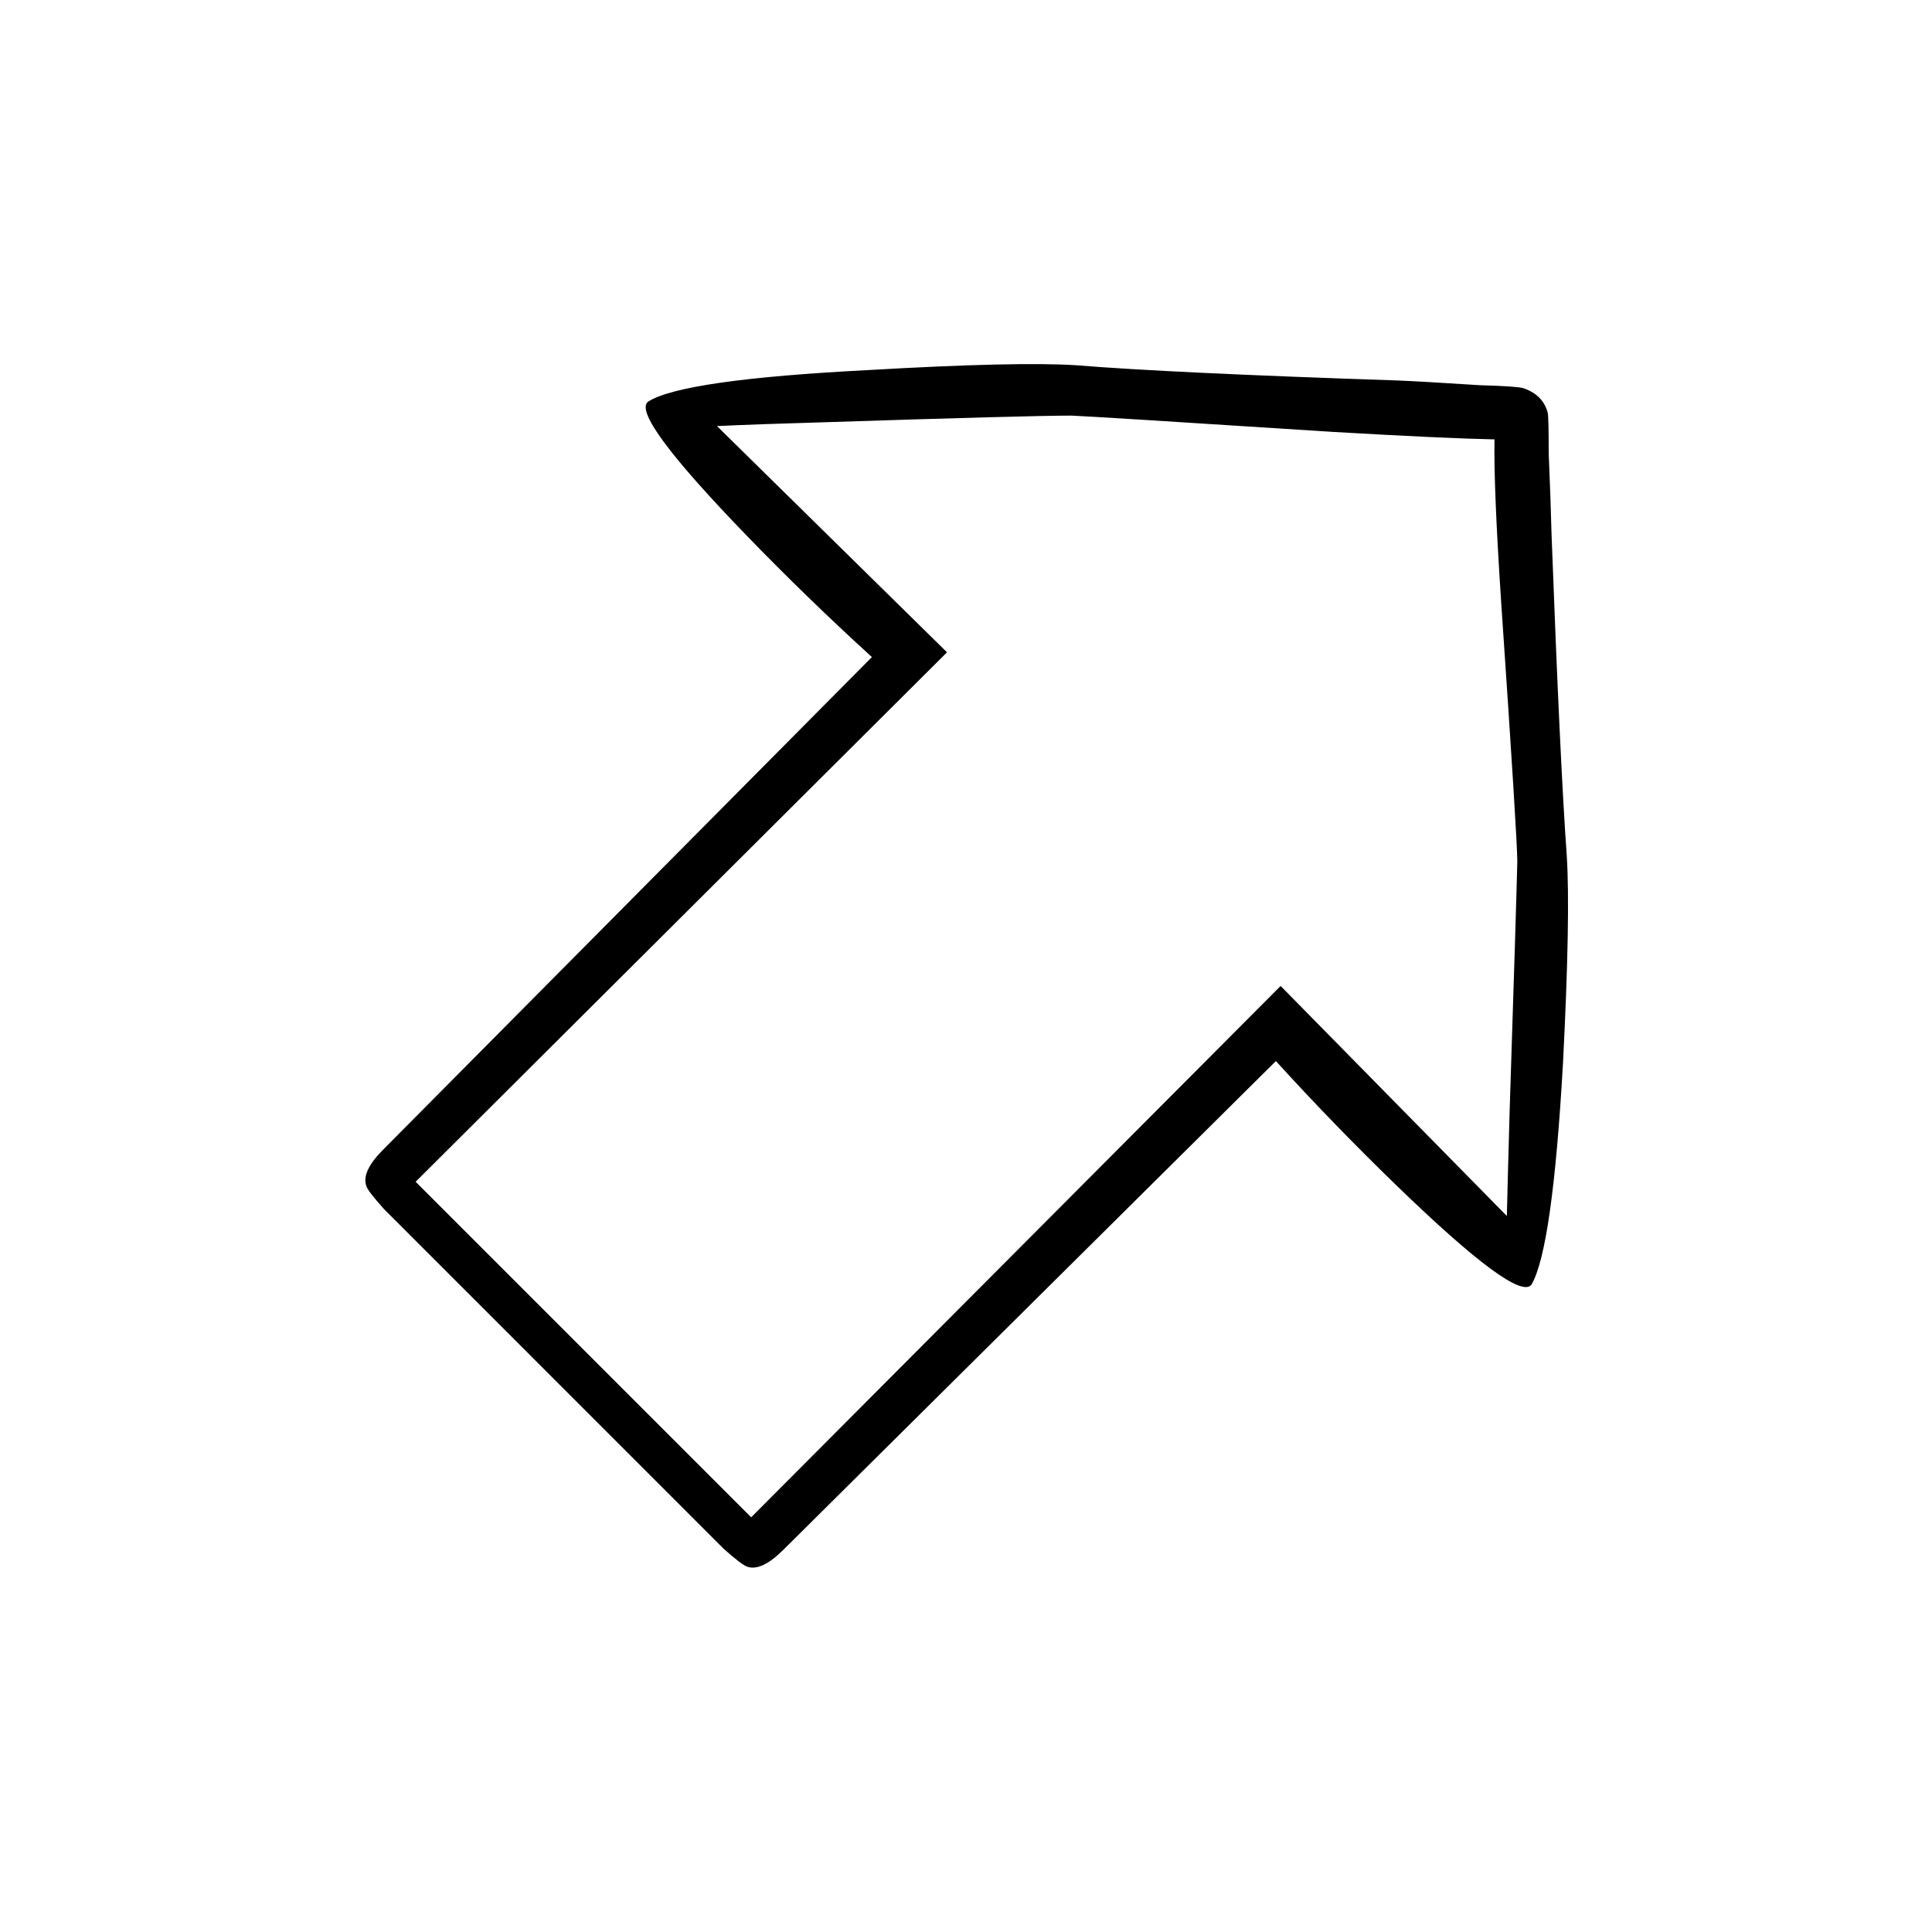 <?xml version="1.0" encoding="UTF-8"?>
<!-- Uploaded to: ICON Repo, www.svgrepo.com, Generator: ICON Repo Mixer Tools -->
<svg fill="#000000" width="800px" height="800px" version="1.1" viewBox="144 144 512 512" xmlns="http://www.w3.org/2000/svg">
 <path d="m558.2 425.95c1.344-26.367 1.68-44.754 1.008-55.168-1.176-16.289-2.519-44.672-4.031-85.145-0.168-6.547-0.418-13.688-0.754-21.41 0-6.383-0.086-9.992-0.254-10.832-0.84-3.191-3.023-5.375-6.551-6.551-1.344-0.336-5.121-0.586-11.336-0.754-10.41-0.672-17.715-1.094-21.914-1.262-40.305-1.344-68.688-2.688-85.145-4.031-10.41-0.672-28.715-0.25-54.914 1.262-32.75 1.68-52.23 4.449-58.441 8.312-3.527 2.184 5.289 14.191 26.449 36.023 10.41 10.746 21.328 21.328 32.746 31.738l-129.48 130.49c-3.863 3.863-5.375 7.051-4.535 9.57 0.168 0.84 1.762 2.941 4.785 6.297l89.93 89.934c3.191 2.852 5.293 4.449 6.297 4.785 2.519 0.84 5.711-0.672 9.574-4.535l130.49-129.48c10.242 11.254 20.824 22.168 31.738 32.75 21.664 20.992 33.672 29.809 36.023 26.449 3.695-6.383 6.465-25.863 8.312-58.441m-61.465-167.52c20.32 1.176 34.762 1.844 43.328 2.012-0.168 8.23 0.418 22.59 1.762 43.078 2.856 41.816 4.281 64.738 4.281 68.77-0.168 7.559-0.84 29.391-2.012 65.496-0.336 11.754-0.59 21.242-0.758 28.465l-59.953-60.961-140.31 140.81-88.922-88.922 140.82-140.31-60.961-59.953c7.055-0.336 16.457-0.672 28.211-1.008 36.109-1.176 58.023-1.766 65.75-1.766 4.199 0.168 27.121 1.598 68.77 4.285z"/>
</svg>